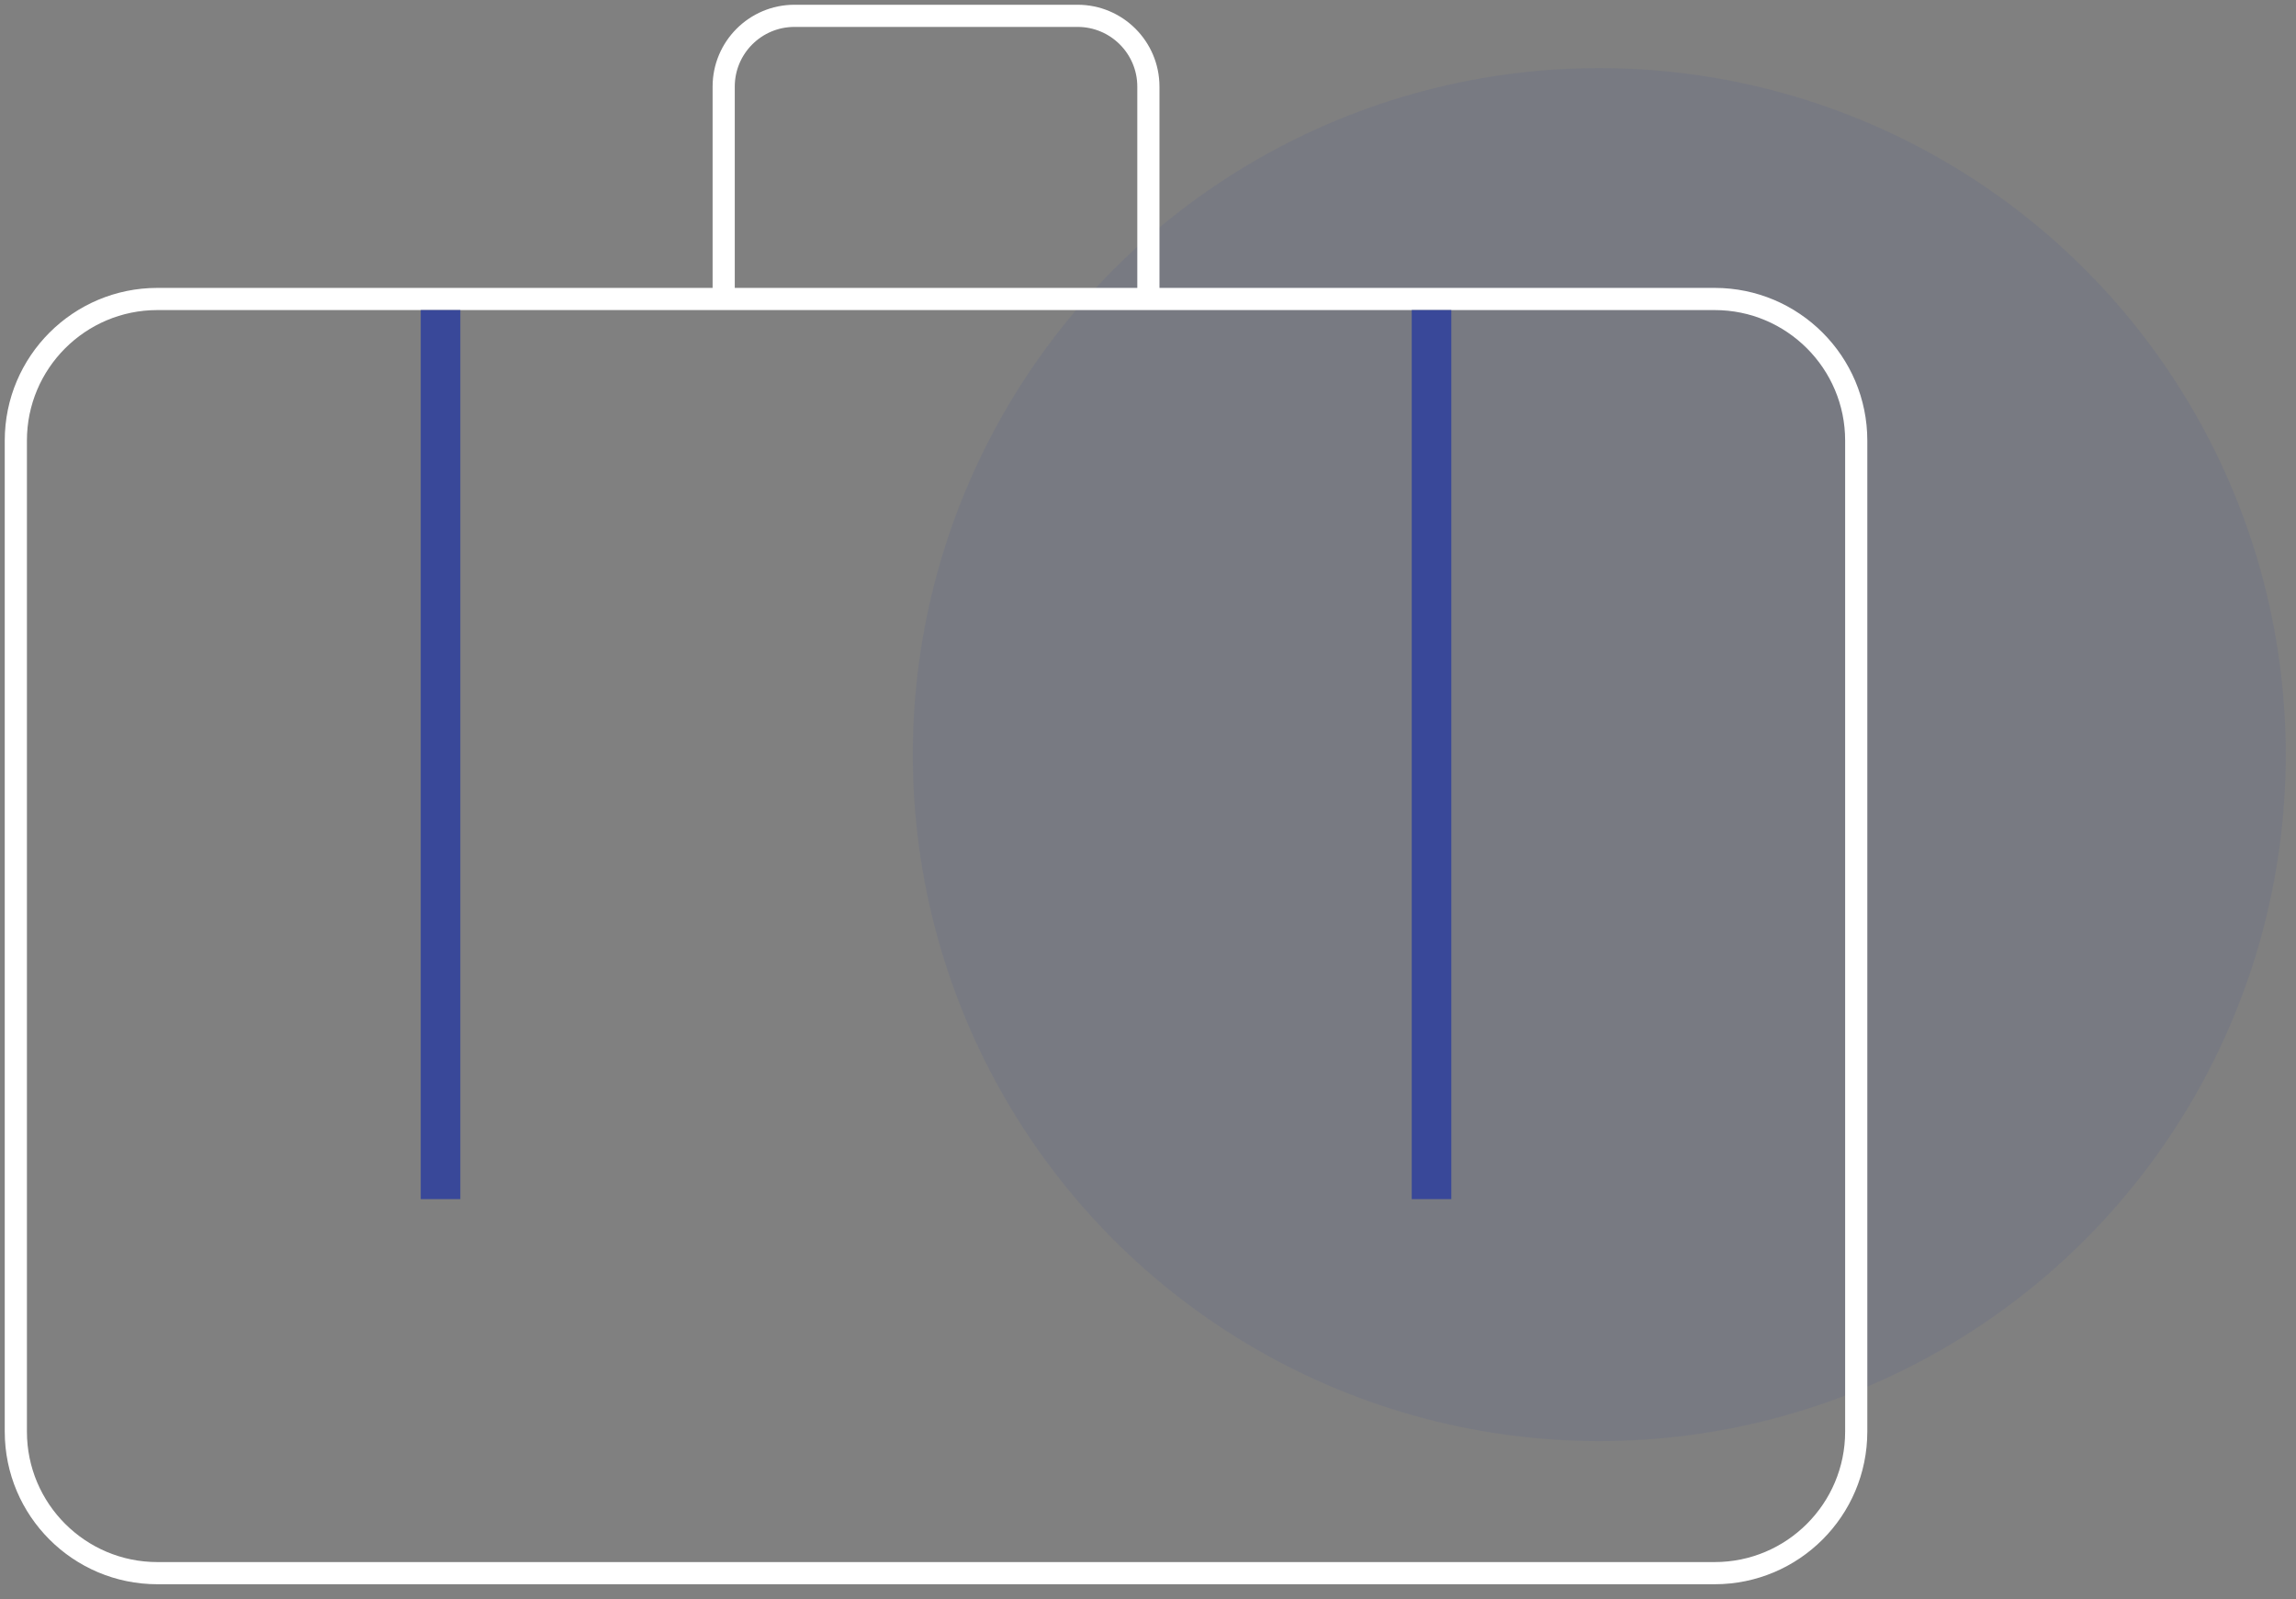 <svg width="145" height="101" viewBox="0 0 145 101" fill="none" xmlns="http://www.w3.org/2000/svg">
<rect x="0" y="0" width="145" height="101" fill="#808080" stroke="none"/>
<circle opacity="0.1" cx="101" cy="47.653" r="43.353" fill="#394899"/>
<path d="M108.287 18.881H9.941C5.005 18.881 1 22.887 1 27.822V90.406C1 95.341 5.005 99.346 9.941 99.346H108.287C113.222 99.346 117.227 95.341 117.227 90.406V27.822C117.227 22.887 113.222 18.881 108.287 18.881Z" stroke="#ffffff" stroke-width="1.4" stroke-miterlimit="10"/>
<path d="M90.406 20.831V74.475" stroke="#394899" stroke-width="2.5" stroke-miterlimit="10" stroke-linecap="square"/>
<path d="M27.821 20.831V74.475" stroke="#394899" stroke-width="2.5" stroke-miterlimit="10" stroke-linecap="square"/>
<path d="M45.703 17.764V5.47C45.703 3.003 47.705 1 50.173 1H68.054C70.522 1 72.524 3.003 72.524 5.47V17.764" stroke="#ffffff" stroke-width="1.4" stroke-miterlimit="10" stroke-linecap="square"/>
</svg>
